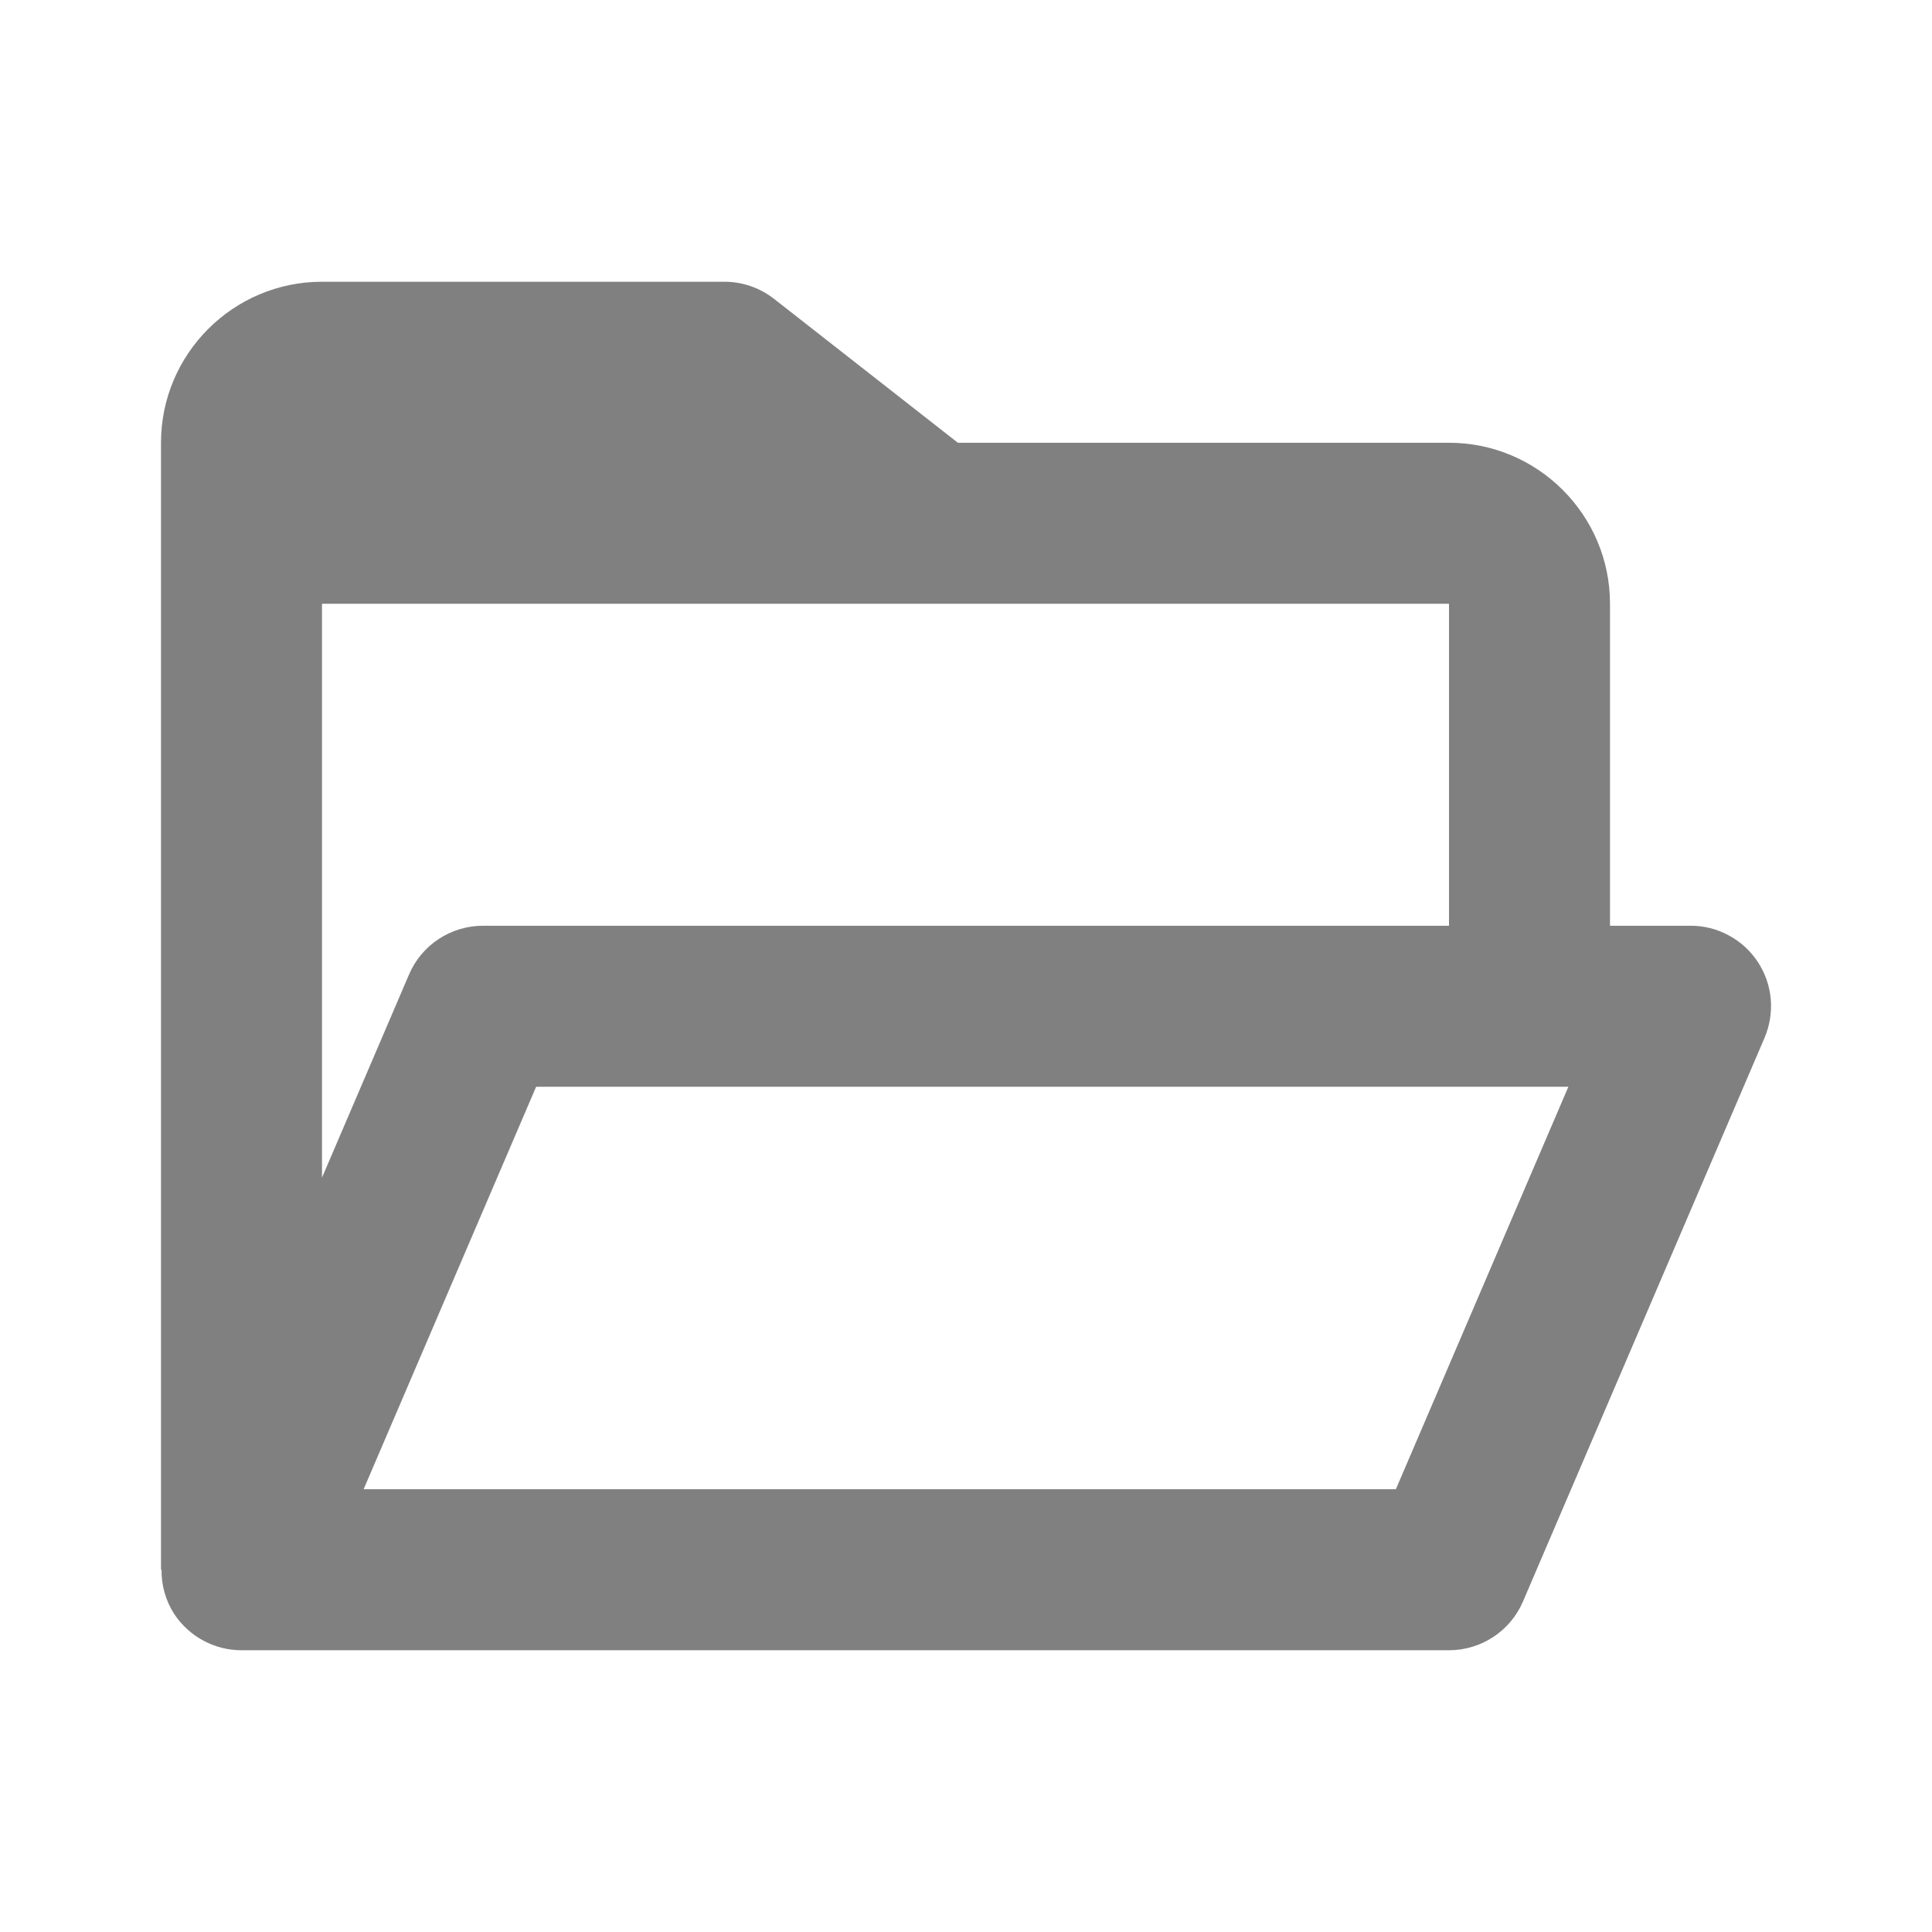 <svg width="24" height="24" viewBox="0 0 24 24" fill="none" xmlns="http://www.w3.org/2000/svg">
<path d="M2.165 20.051C2.351 20.331 2.664 20.5 3 20.5H18C18.399 20.5 18.762 20.262 18.919 19.894L21.919 12.894C21.984 12.742 22.011 12.576 21.997 12.411C21.982 12.246 21.927 12.087 21.836 11.949C21.744 11.81 21.62 11.697 21.474 11.619C21.328 11.54 21.165 11.499 21 11.5H20V7.5C20 6.397 19.102 5.5 18 5.5H11.899L9.616 3.713C9.44 3.575 9.223 3.5 9 3.5H4C2.897 3.5 2 4.397 2 5.5V19.5H2.007C2.004 19.695 2.059 19.887 2.165 20.051ZM17.34 18.5H4.517L6.66 13.5H19.483L17.34 18.5ZM18 7.5V11.5H6C5.6 11.5 5.238 11.738 5.081 12.106L4 14.629V7.5H18Z" fill="#808080"/>
</svg>
